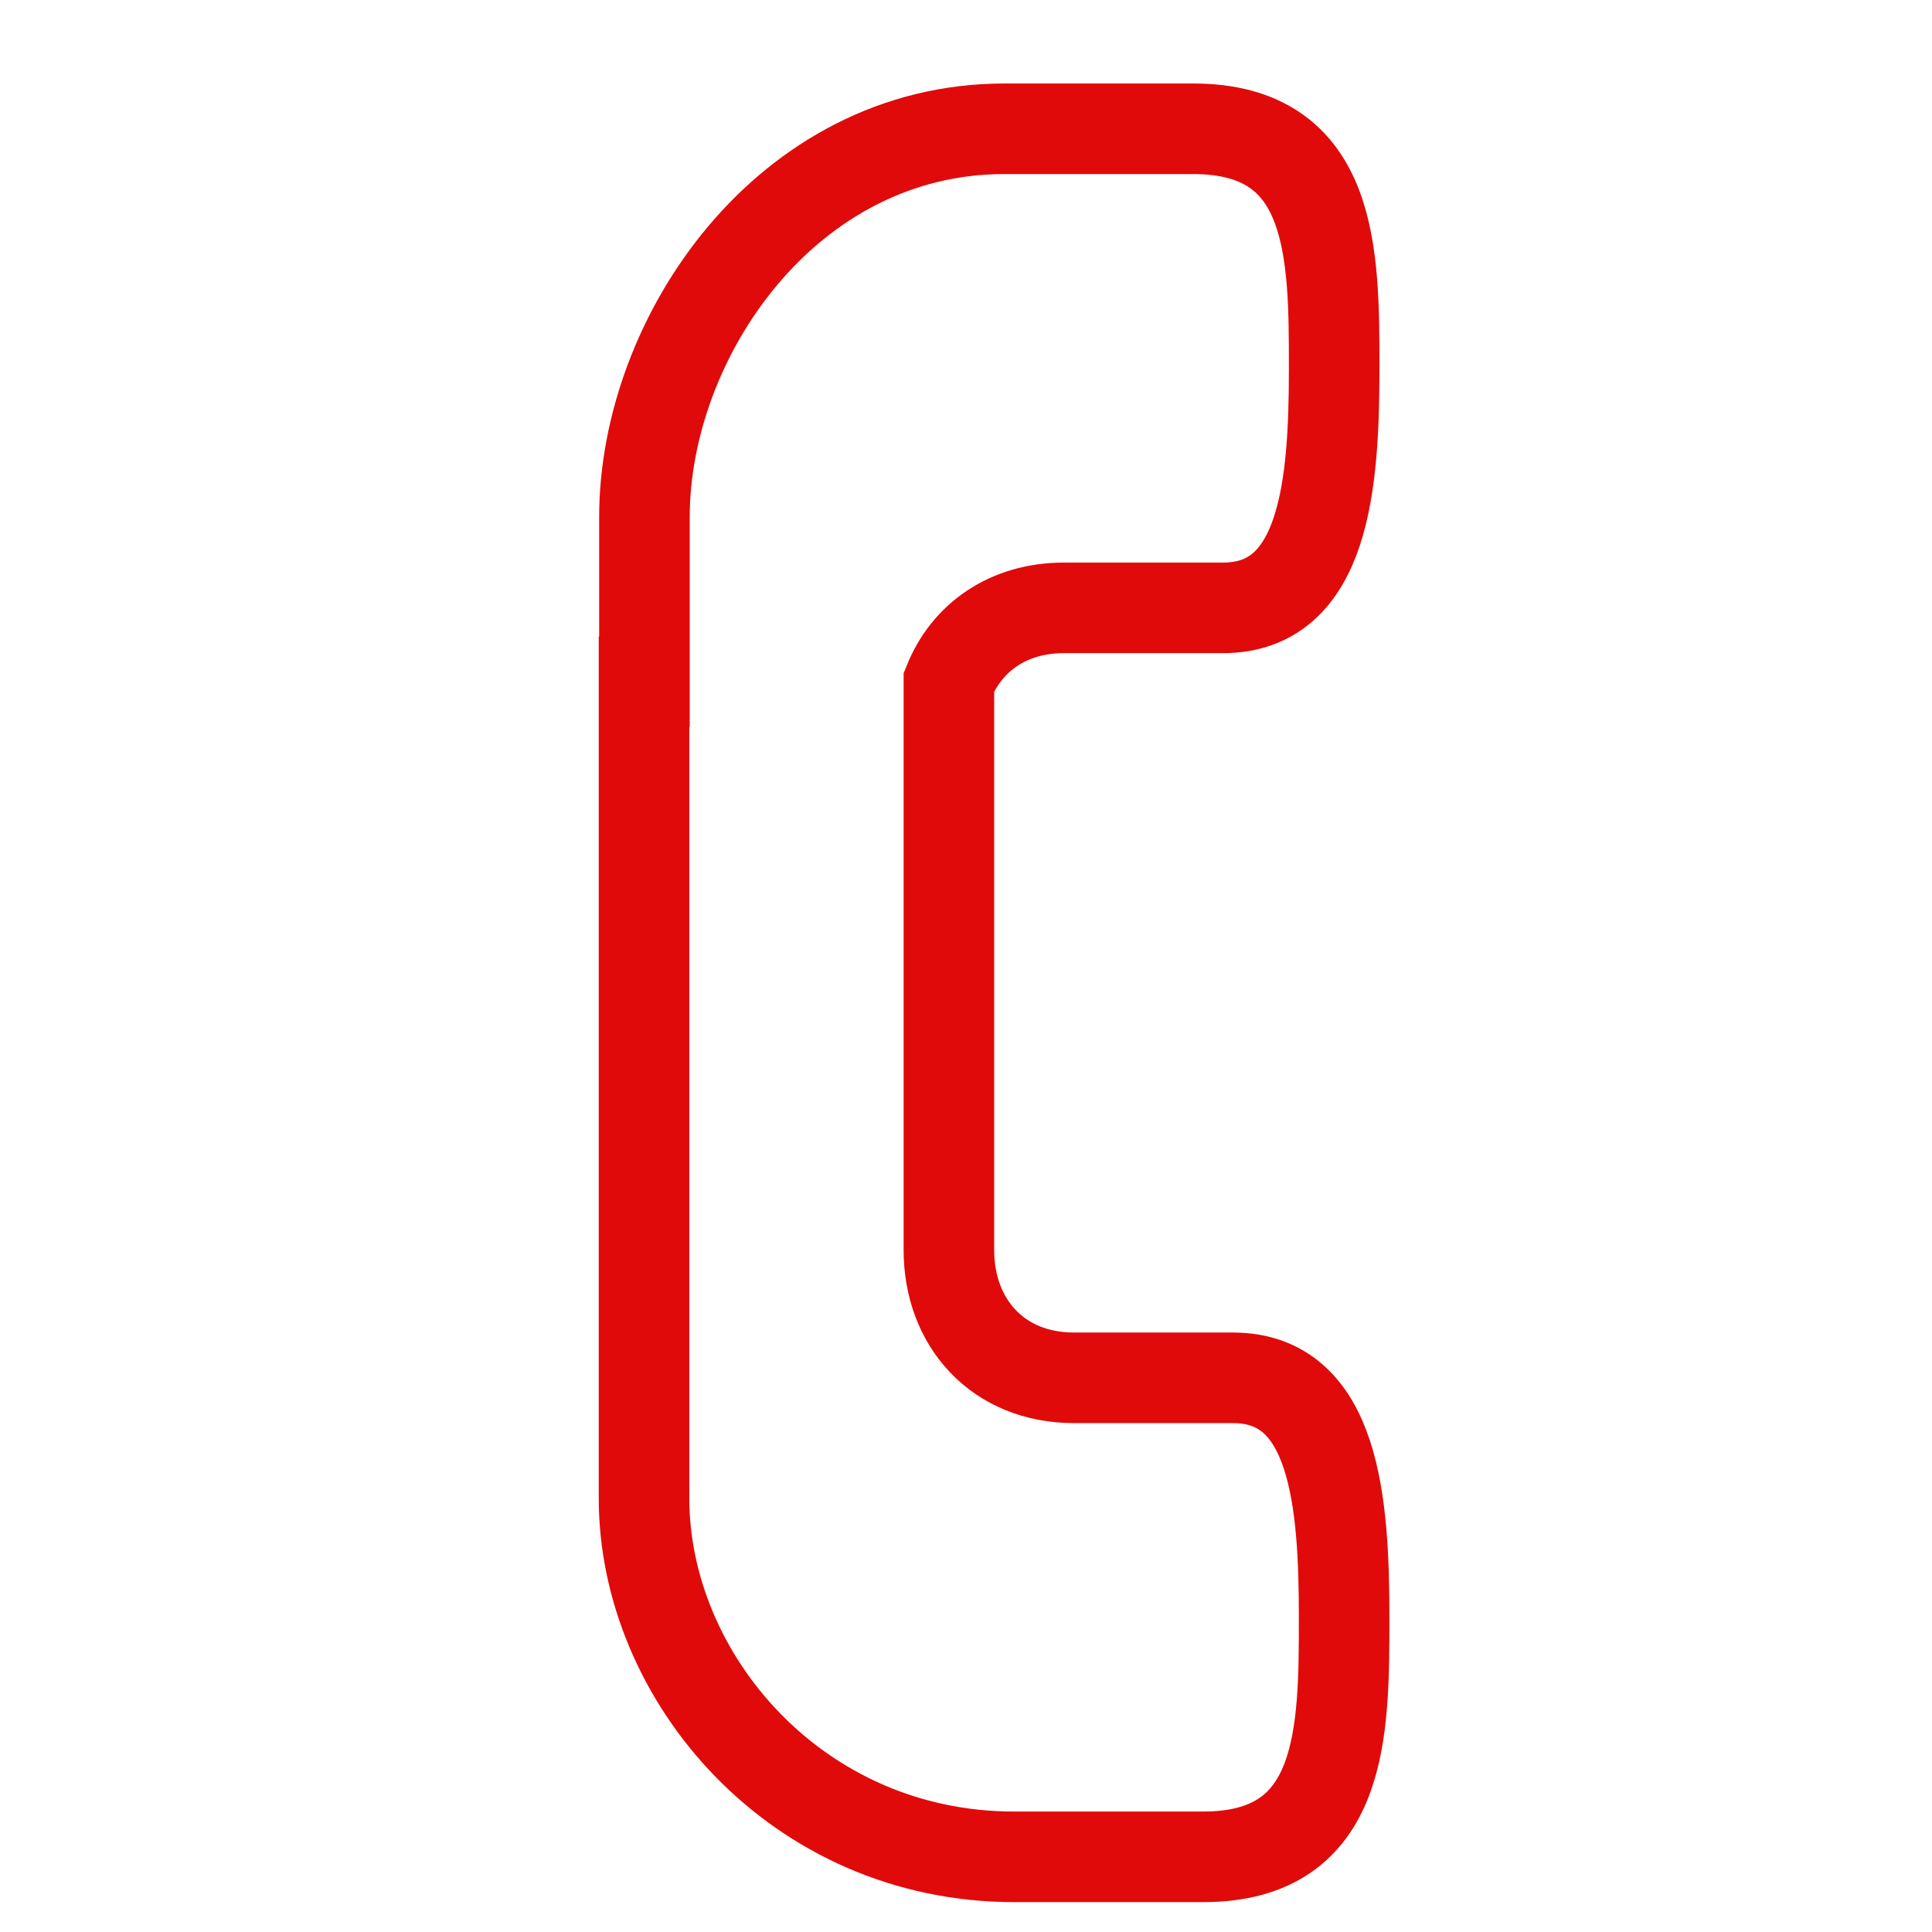 <?xml version="1.0" encoding="UTF-8"?>
<svg xmlns="http://www.w3.org/2000/svg" width="32" height="32" viewBox="0 0 32 32" fill="none">
  <path fill-rule="evenodd" clip-rule="evenodd" d="M15.717 11.296V20.707C15.717 21.909 16.528 22.821 17.789 22.821H20.421C22.113 22.821 22.263 24.885 22.263 26.788C22.263 28.692 22.263 30.755 19.928 30.755H16.799C13.197 30.755 10.667 27.788 10.667 24.813V21.195V11.293L10.674 11.293V8.564C10.674 5.587 13.032 2.133 16.634 2.133H19.763C22.098 2.133 22.098 4.197 22.098 6.101C22.098 8.004 21.948 10.068 20.256 10.068H17.623C16.698 10.068 16.015 10.559 15.717 11.296Z" stroke="#E10A0A" stroke-width="1.5"></path>
</svg>
